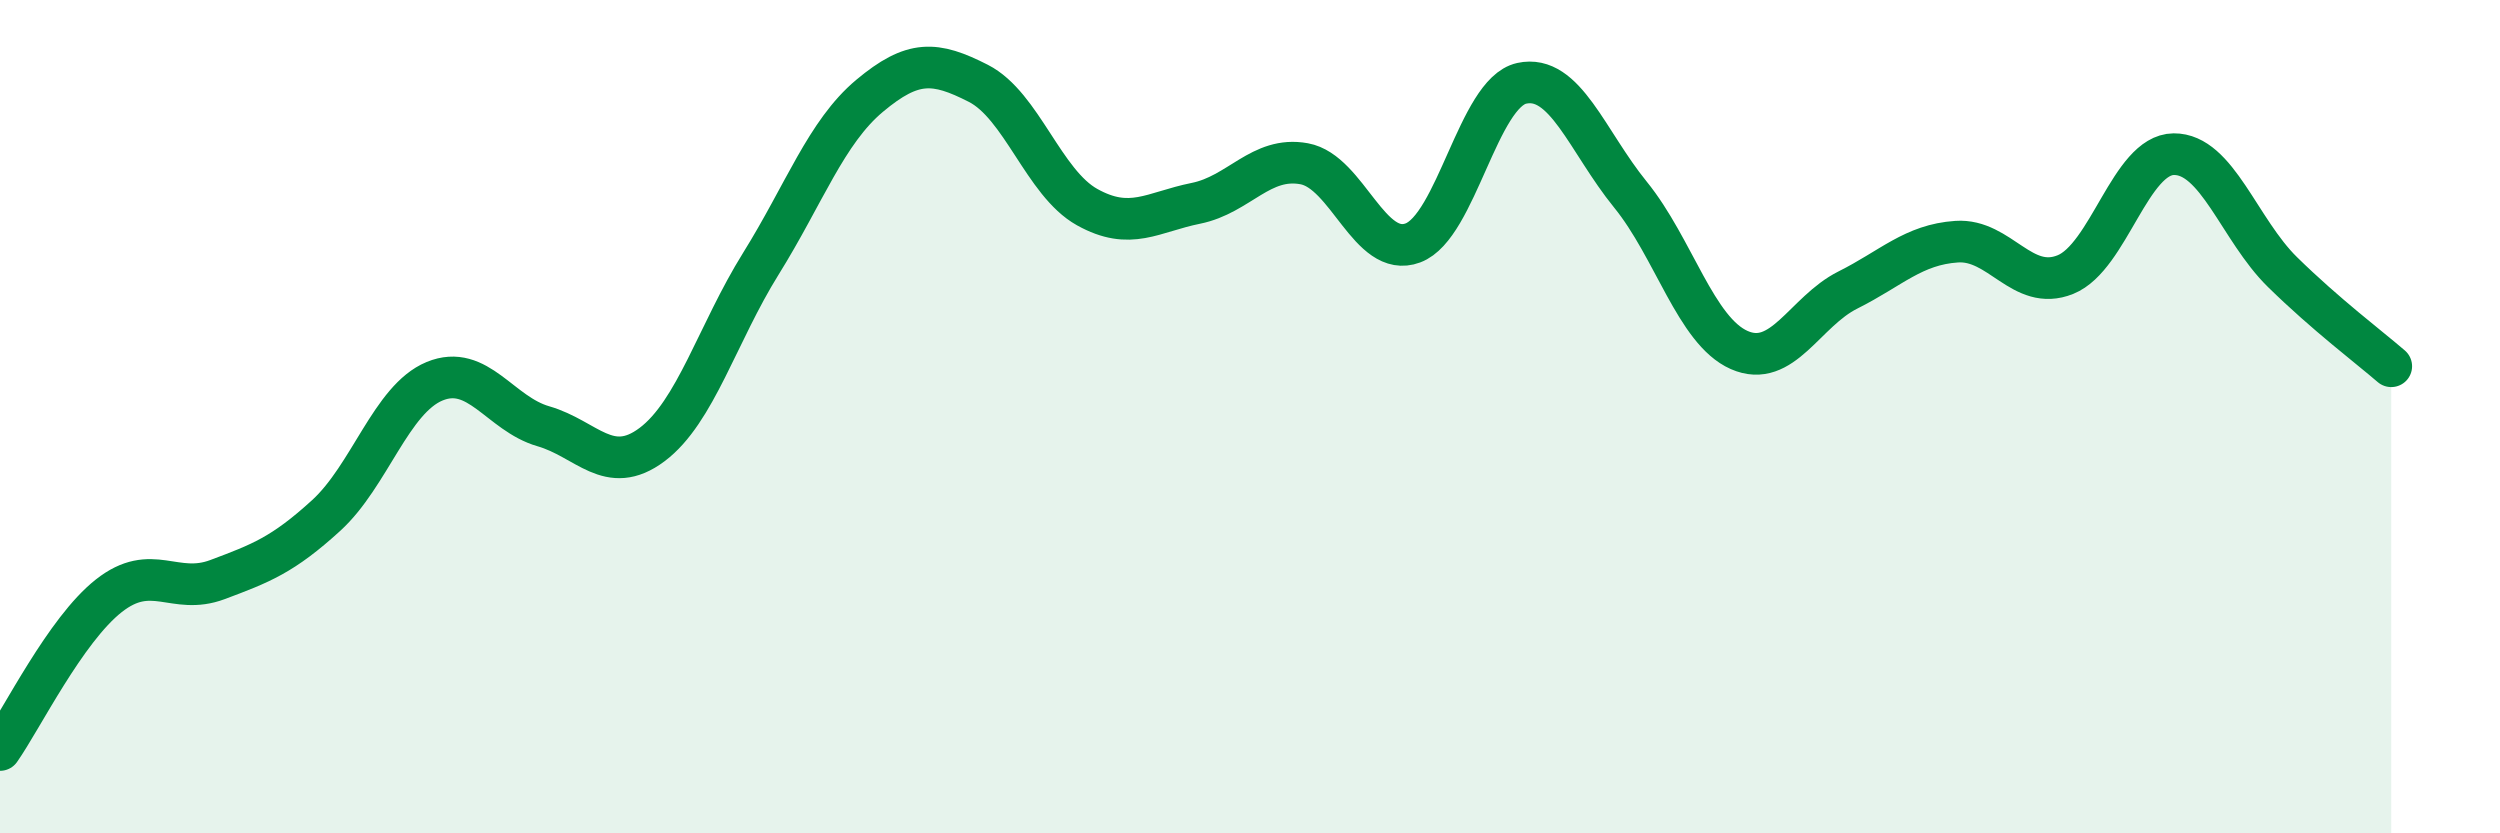 
    <svg width="60" height="20" viewBox="0 0 60 20" xmlns="http://www.w3.org/2000/svg">
      <path
        d="M 0,18 C 0.52,17.26 1.57,15.12 2.61,14.3 C 3.65,13.48 4.18,14.3 5.22,13.91 C 6.26,13.52 6.79,13.32 7.83,12.37 C 8.87,11.42 9.39,9.58 10.43,9.15 C 11.47,8.72 12,9.93 13.04,10.23 C 14.08,10.53 14.61,11.45 15.65,10.67 C 16.69,9.89 17.22,8 18.26,6.33 C 19.3,4.66 19.83,3.17 20.87,2.3 C 21.91,1.43 22.44,1.47 23.48,2 C 24.52,2.53 25.05,4.39 26.09,4.97 C 27.13,5.55 27.66,5.09 28.7,4.88 C 29.74,4.67 30.26,3.74 31.3,3.93 C 32.34,4.12 32.87,6.22 33.91,5.83 C 34.95,5.44 35.48,2.23 36.52,2 C 37.56,1.77 38.09,3.39 39.13,4.67 C 40.17,5.95 40.7,7.94 41.74,8.4 C 42.78,8.86 43.31,7.48 44.35,6.96 C 45.39,6.44 45.92,5.87 46.96,5.8 C 48,5.73 48.53,7.01 49.57,6.59 C 50.61,6.17 51.13,3.71 52.17,3.7 C 53.21,3.69 53.74,5.51 54.78,6.53 C 55.82,7.55 56.87,8.34 57.39,8.79L57.39 20L0 20Z"
        fill="#008740"
        opacity="0.1"
        stroke-linecap="round"
        stroke-linejoin="round"
      />
      <path
        d="M 0,18 C 0.52,17.26 1.57,15.12 2.61,14.3 C 3.65,13.48 4.18,14.3 5.22,13.91 C 6.26,13.52 6.79,13.32 7.83,12.37 C 8.87,11.42 9.39,9.58 10.43,9.15 C 11.47,8.72 12,9.93 13.04,10.23 C 14.08,10.53 14.61,11.45 15.65,10.67 C 16.69,9.89 17.22,8 18.26,6.33 C 19.3,4.66 19.83,3.17 20.87,2.3 C 21.91,1.43 22.44,1.47 23.48,2 C 24.52,2.53 25.05,4.39 26.09,4.97 C 27.13,5.55 27.66,5.09 28.7,4.88 C 29.74,4.67 30.26,3.74 31.3,3.93 C 32.34,4.12 32.87,6.22 33.91,5.83 C 34.95,5.44 35.48,2.23 36.52,2 C 37.56,1.77 38.09,3.39 39.13,4.67 C 40.17,5.95 40.7,7.94 41.74,8.4 C 42.78,8.86 43.31,7.48 44.35,6.96 C 45.39,6.44 45.92,5.87 46.96,5.8 C 48,5.73 48.53,7.01 49.57,6.59 C 50.61,6.17 51.13,3.71 52.17,3.7 C 53.21,3.69 53.74,5.51 54.78,6.53 C 55.82,7.55 56.87,8.34 57.39,8.79"
        stroke="#008740"
        stroke-width="1"
        fill="none"
        stroke-linecap="round"
        stroke-linejoin="round"
      />
    </svg>
  